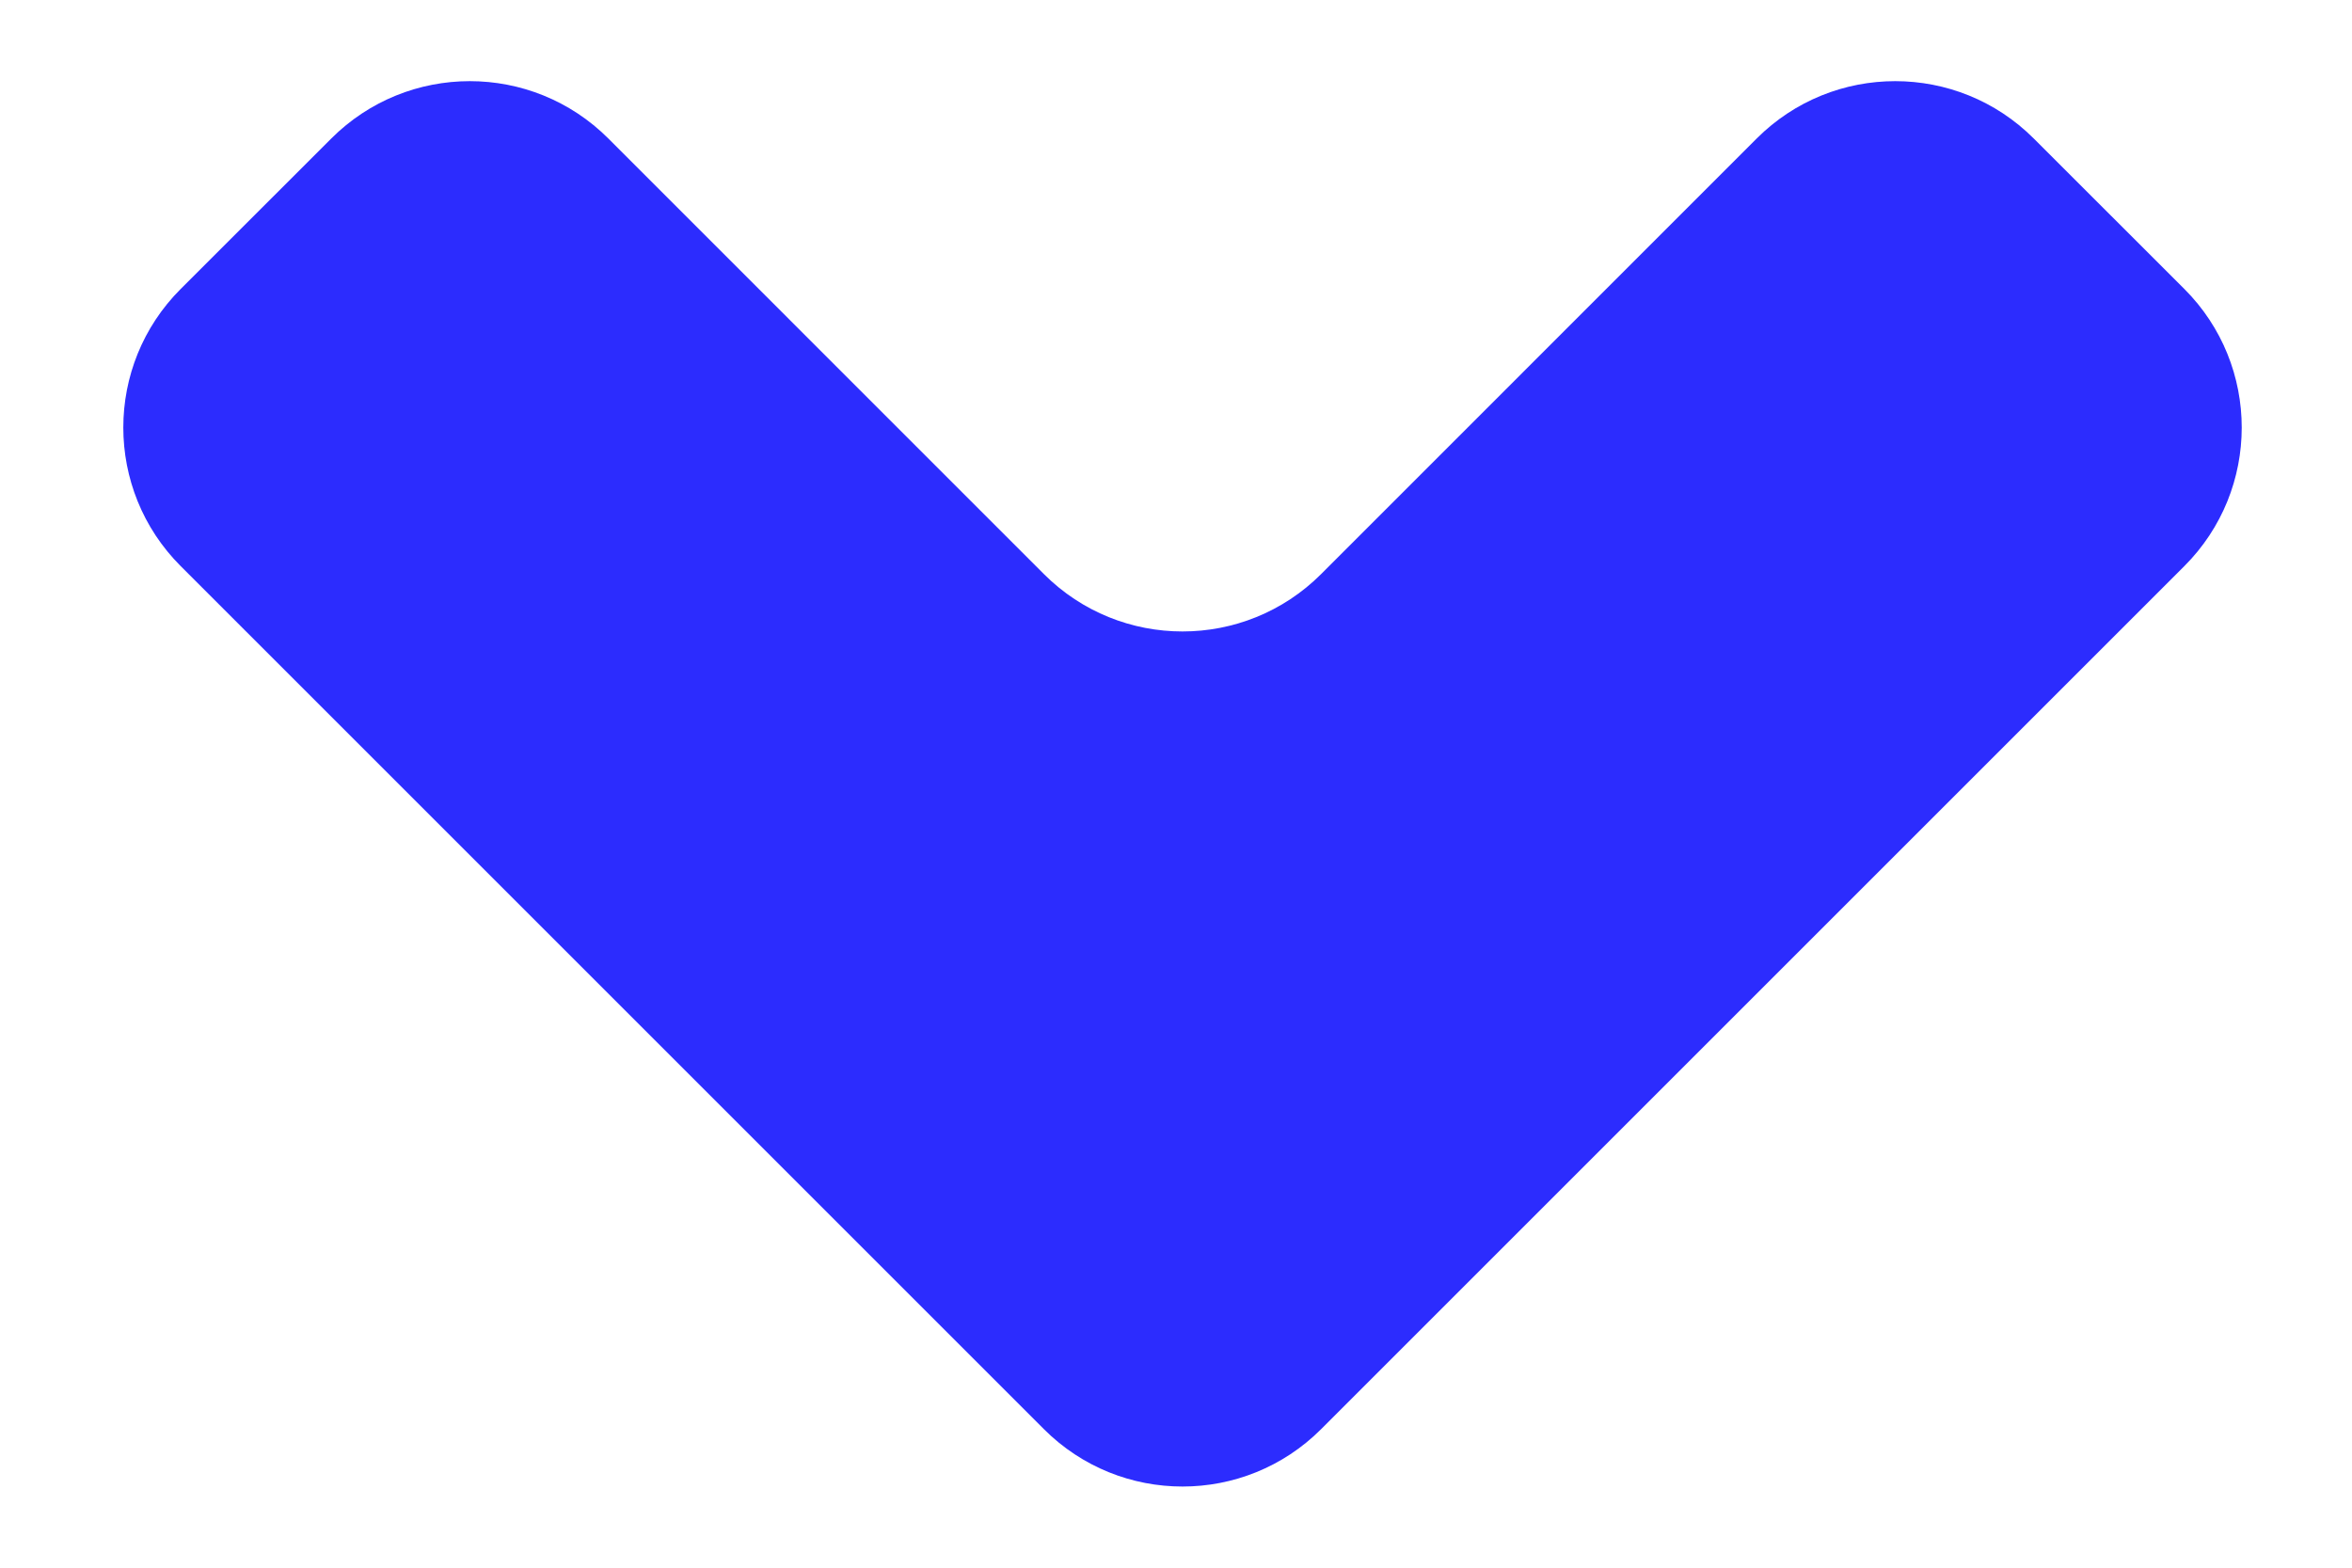 <svg width="24" height="16" viewBox="0 0 24 16" fill="none" xmlns="http://www.w3.org/2000/svg">
<path d="M6.208 1.414C5.427 0.633 4.161 0.633 3.38 1.414L1.844 2.949C1.063 3.73 1.063 4.997 1.844 5.778L10.652 14.586C11.433 15.367 12.7 15.367 13.481 14.586L22.289 5.778C23.07 4.997 23.07 3.73 22.289 2.949L20.753 1.414C19.972 0.633 18.706 0.633 17.925 1.414L13.481 5.859C12.7 6.64 11.433 6.64 10.652 5.859L6.208 1.414Z" fill="#2C2CFE"/>
</svg>
